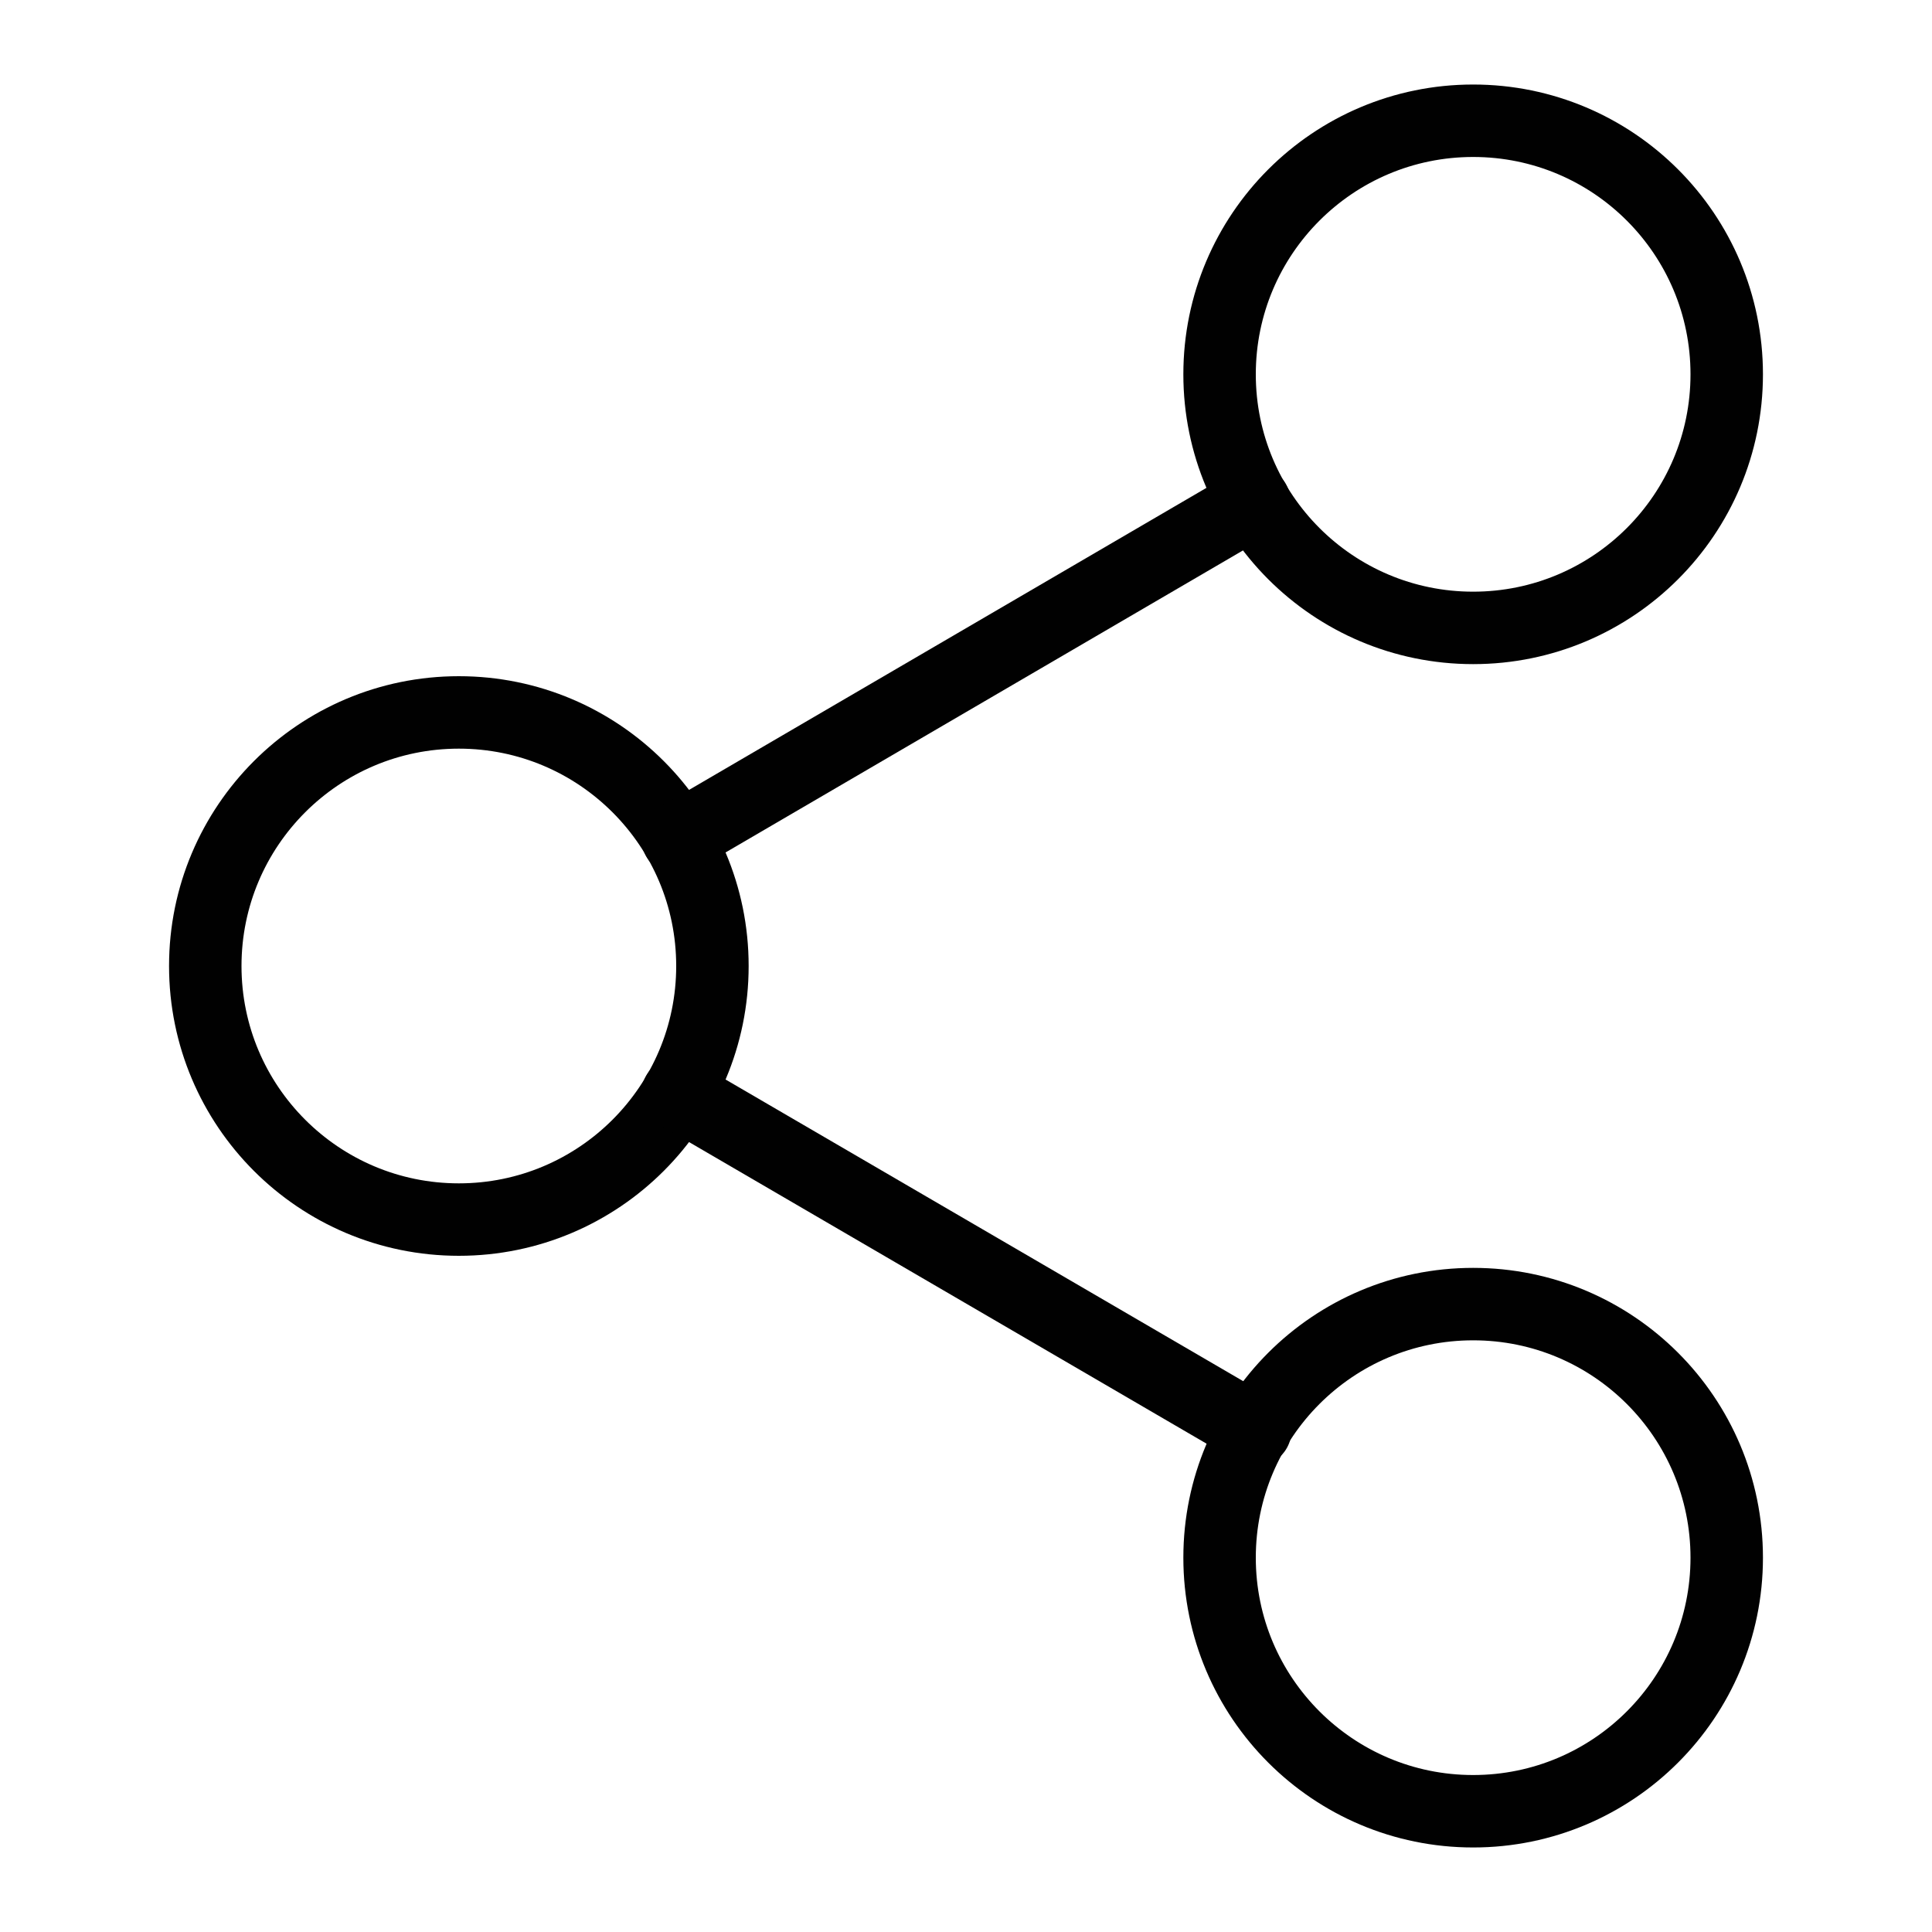 <?xml version="1.0" encoding="utf-8"?>
<!-- Generator: Adobe Illustrator 24.1.1, SVG Export Plug-In . SVG Version: 6.00 Build 0)  -->
<svg version="1.1" id="Ebene_1" xmlns="http://www.w3.org/2000/svg" xmlns:xlink="http://www.w3.org/1999/xlink" x="0px" y="0px"
	 viewBox="0 0 40 40" style="enable-background:new 0 0 40 40;" xml:space="preserve">
<style type="text/css">
	.st0{fill:none;stroke:#010101;stroke-width:1.5;stroke-linecap:round;stroke-linejoin:round;stroke-miterlimit:8.667;}
</style>
<g>
	<circle class="st0" cx="30.5" cy="7.75" r="5.25"/>
	<circle class="st0" cx="9.5" cy="20" r="5.25"/>
	<circle class="st0" cx="30.5" cy="32.25" r="5.25"/>
	<line class="st0" x1="14.03" y1="22.64" x2="25.99" y2="29.61"/>
	<line class="st0" x1="25.97" y1="10.39" x2="14.03" y2="17.36"/>
</g>
</svg>
